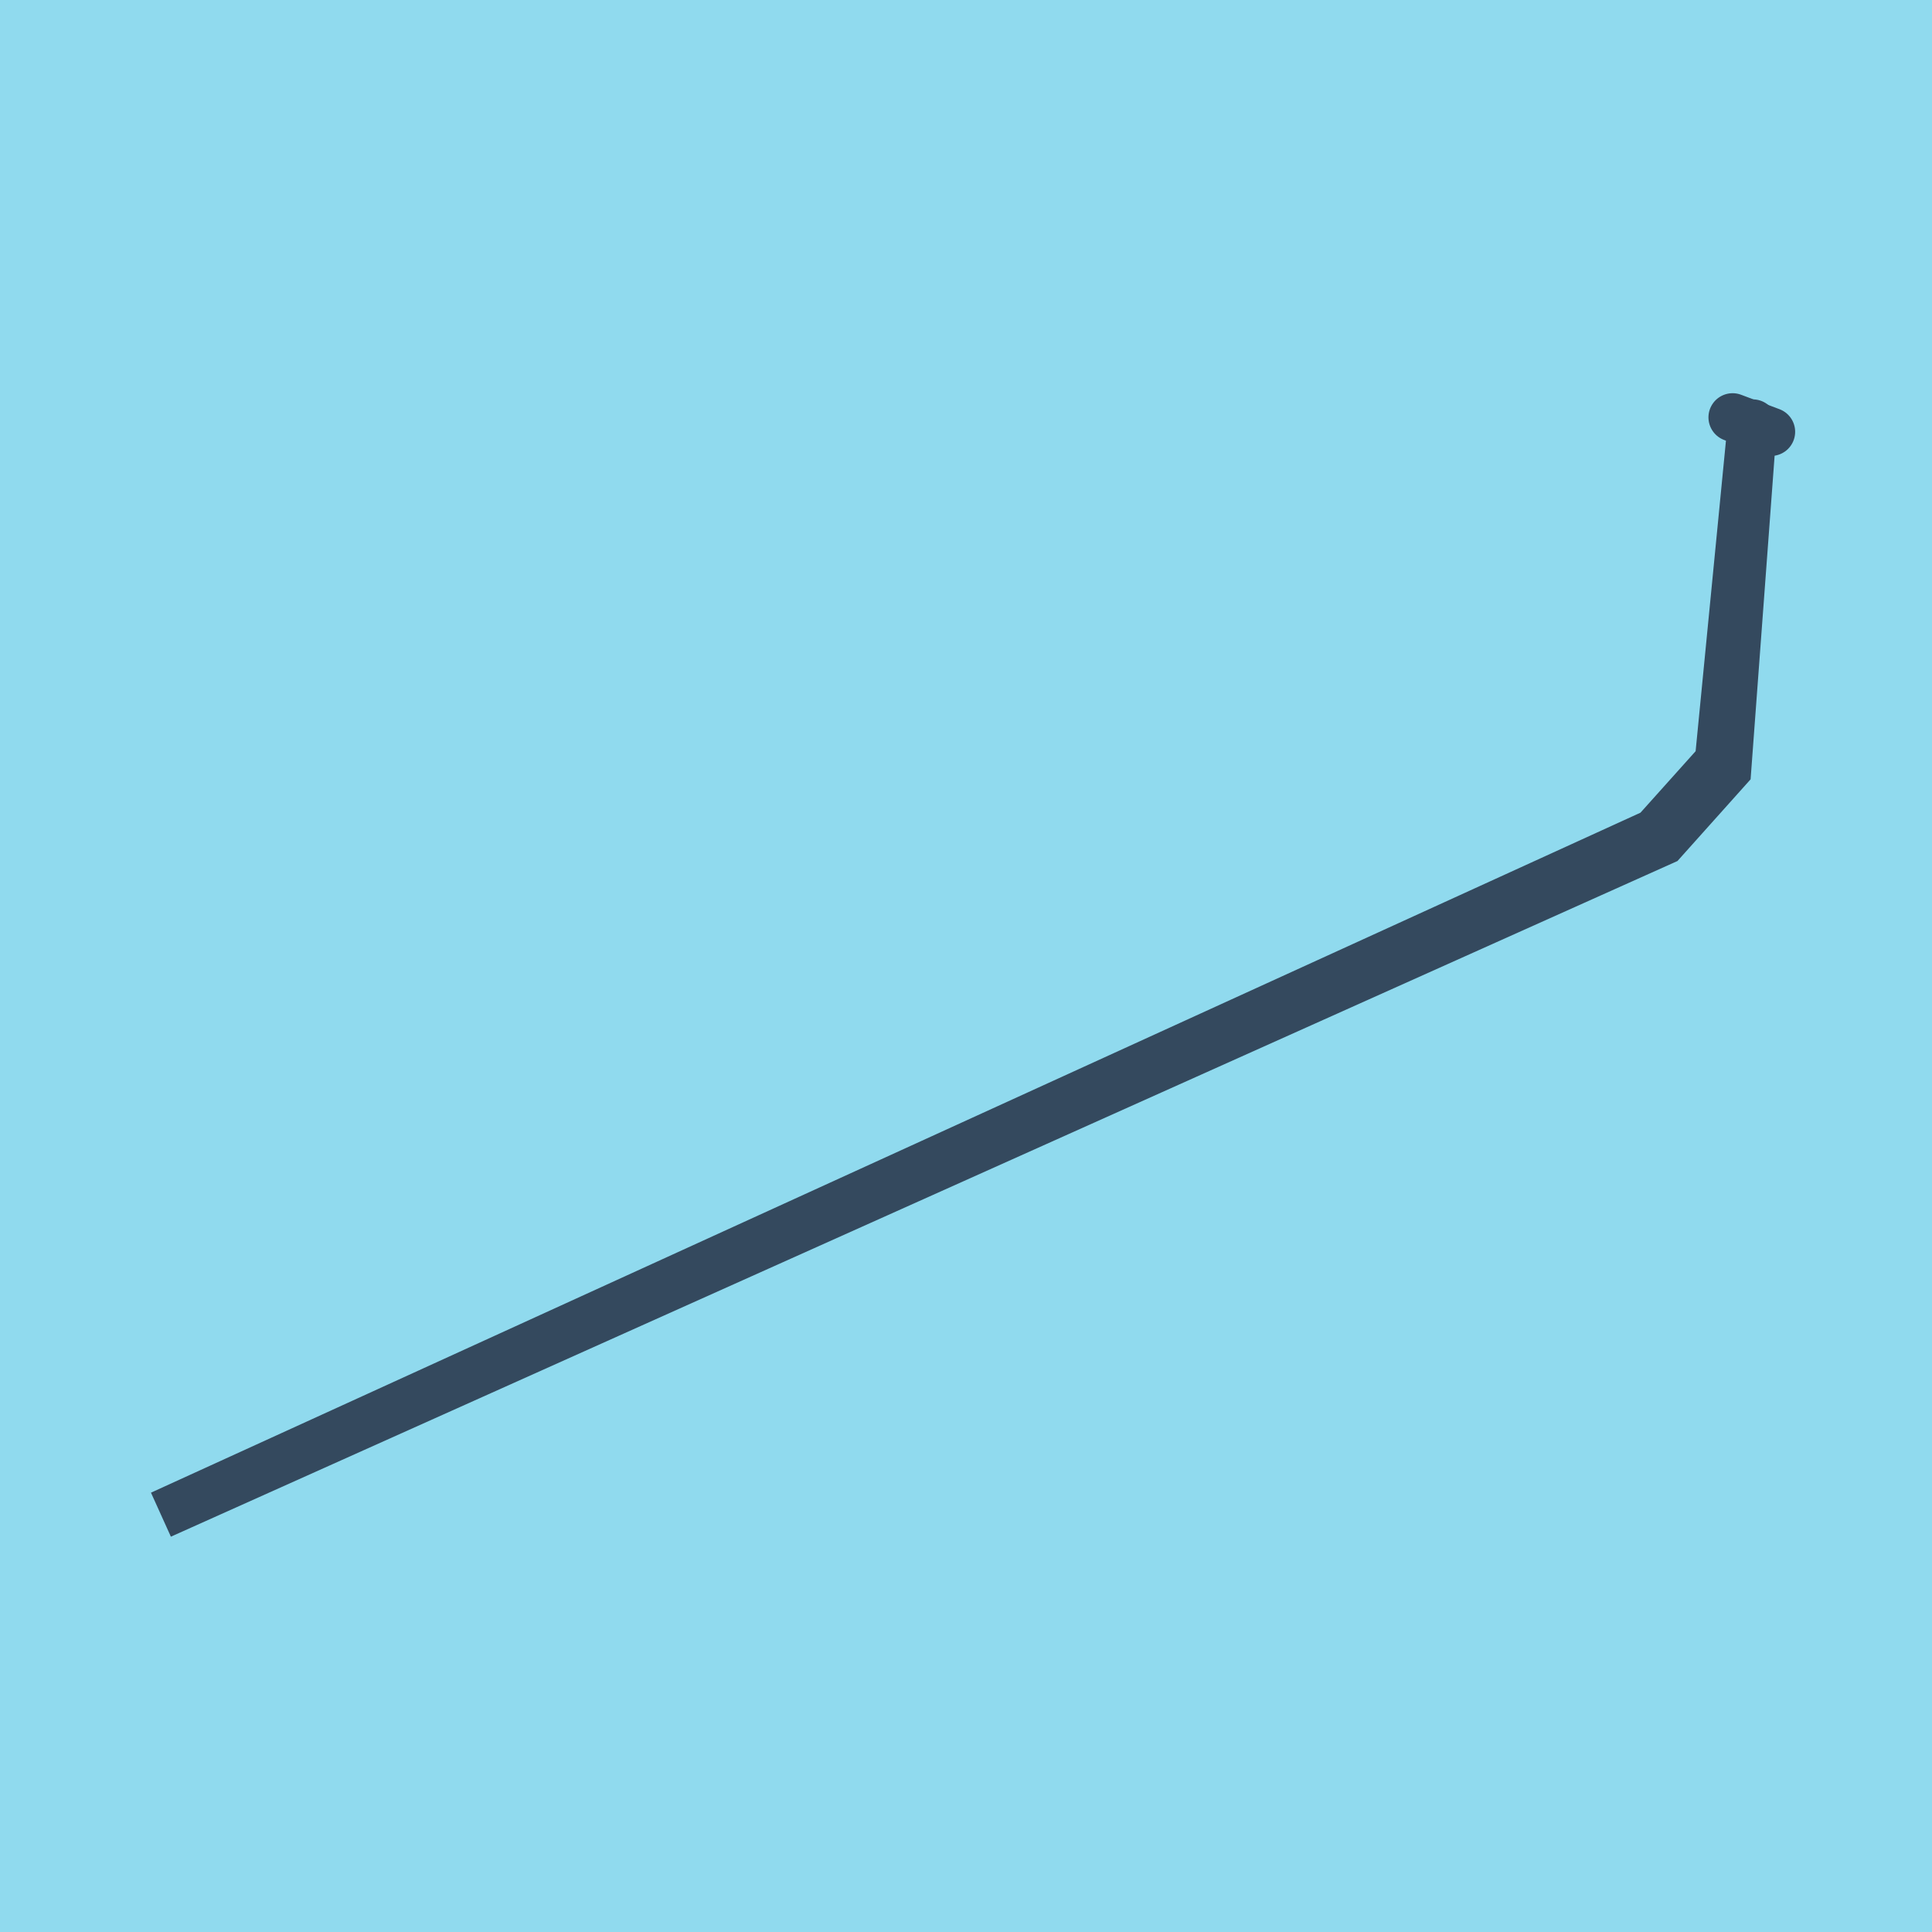 <?xml version="1.0" encoding="utf-8"?>
<!DOCTYPE svg PUBLIC "-//W3C//DTD SVG 1.1//EN" "http://www.w3.org/Graphics/SVG/1.1/DTD/svg11.dtd">
<svg xmlns="http://www.w3.org/2000/svg" xmlns:xlink="http://www.w3.org/1999/xlink" viewBox="-10 -10 120 120" preserveAspectRatio="xMidYMid meet">
	<path style="fill:#90daee" d="M-10-10h120v120H-10z"/>
			<polyline stroke-linecap="round" points="100,16.82 97.615,15.923 " style="fill:none;stroke:#34495e;stroke-width: 3px"/>
			<polyline stroke-linecap="round" points="98.807,16.371 96.763,37.293 92.8,41.712 0,84.077 93.285,42.242 97.275,37.785 98.869,16.306 " style="fill:none;stroke:#34495e;stroke-width: 3px"/>
	</svg>
